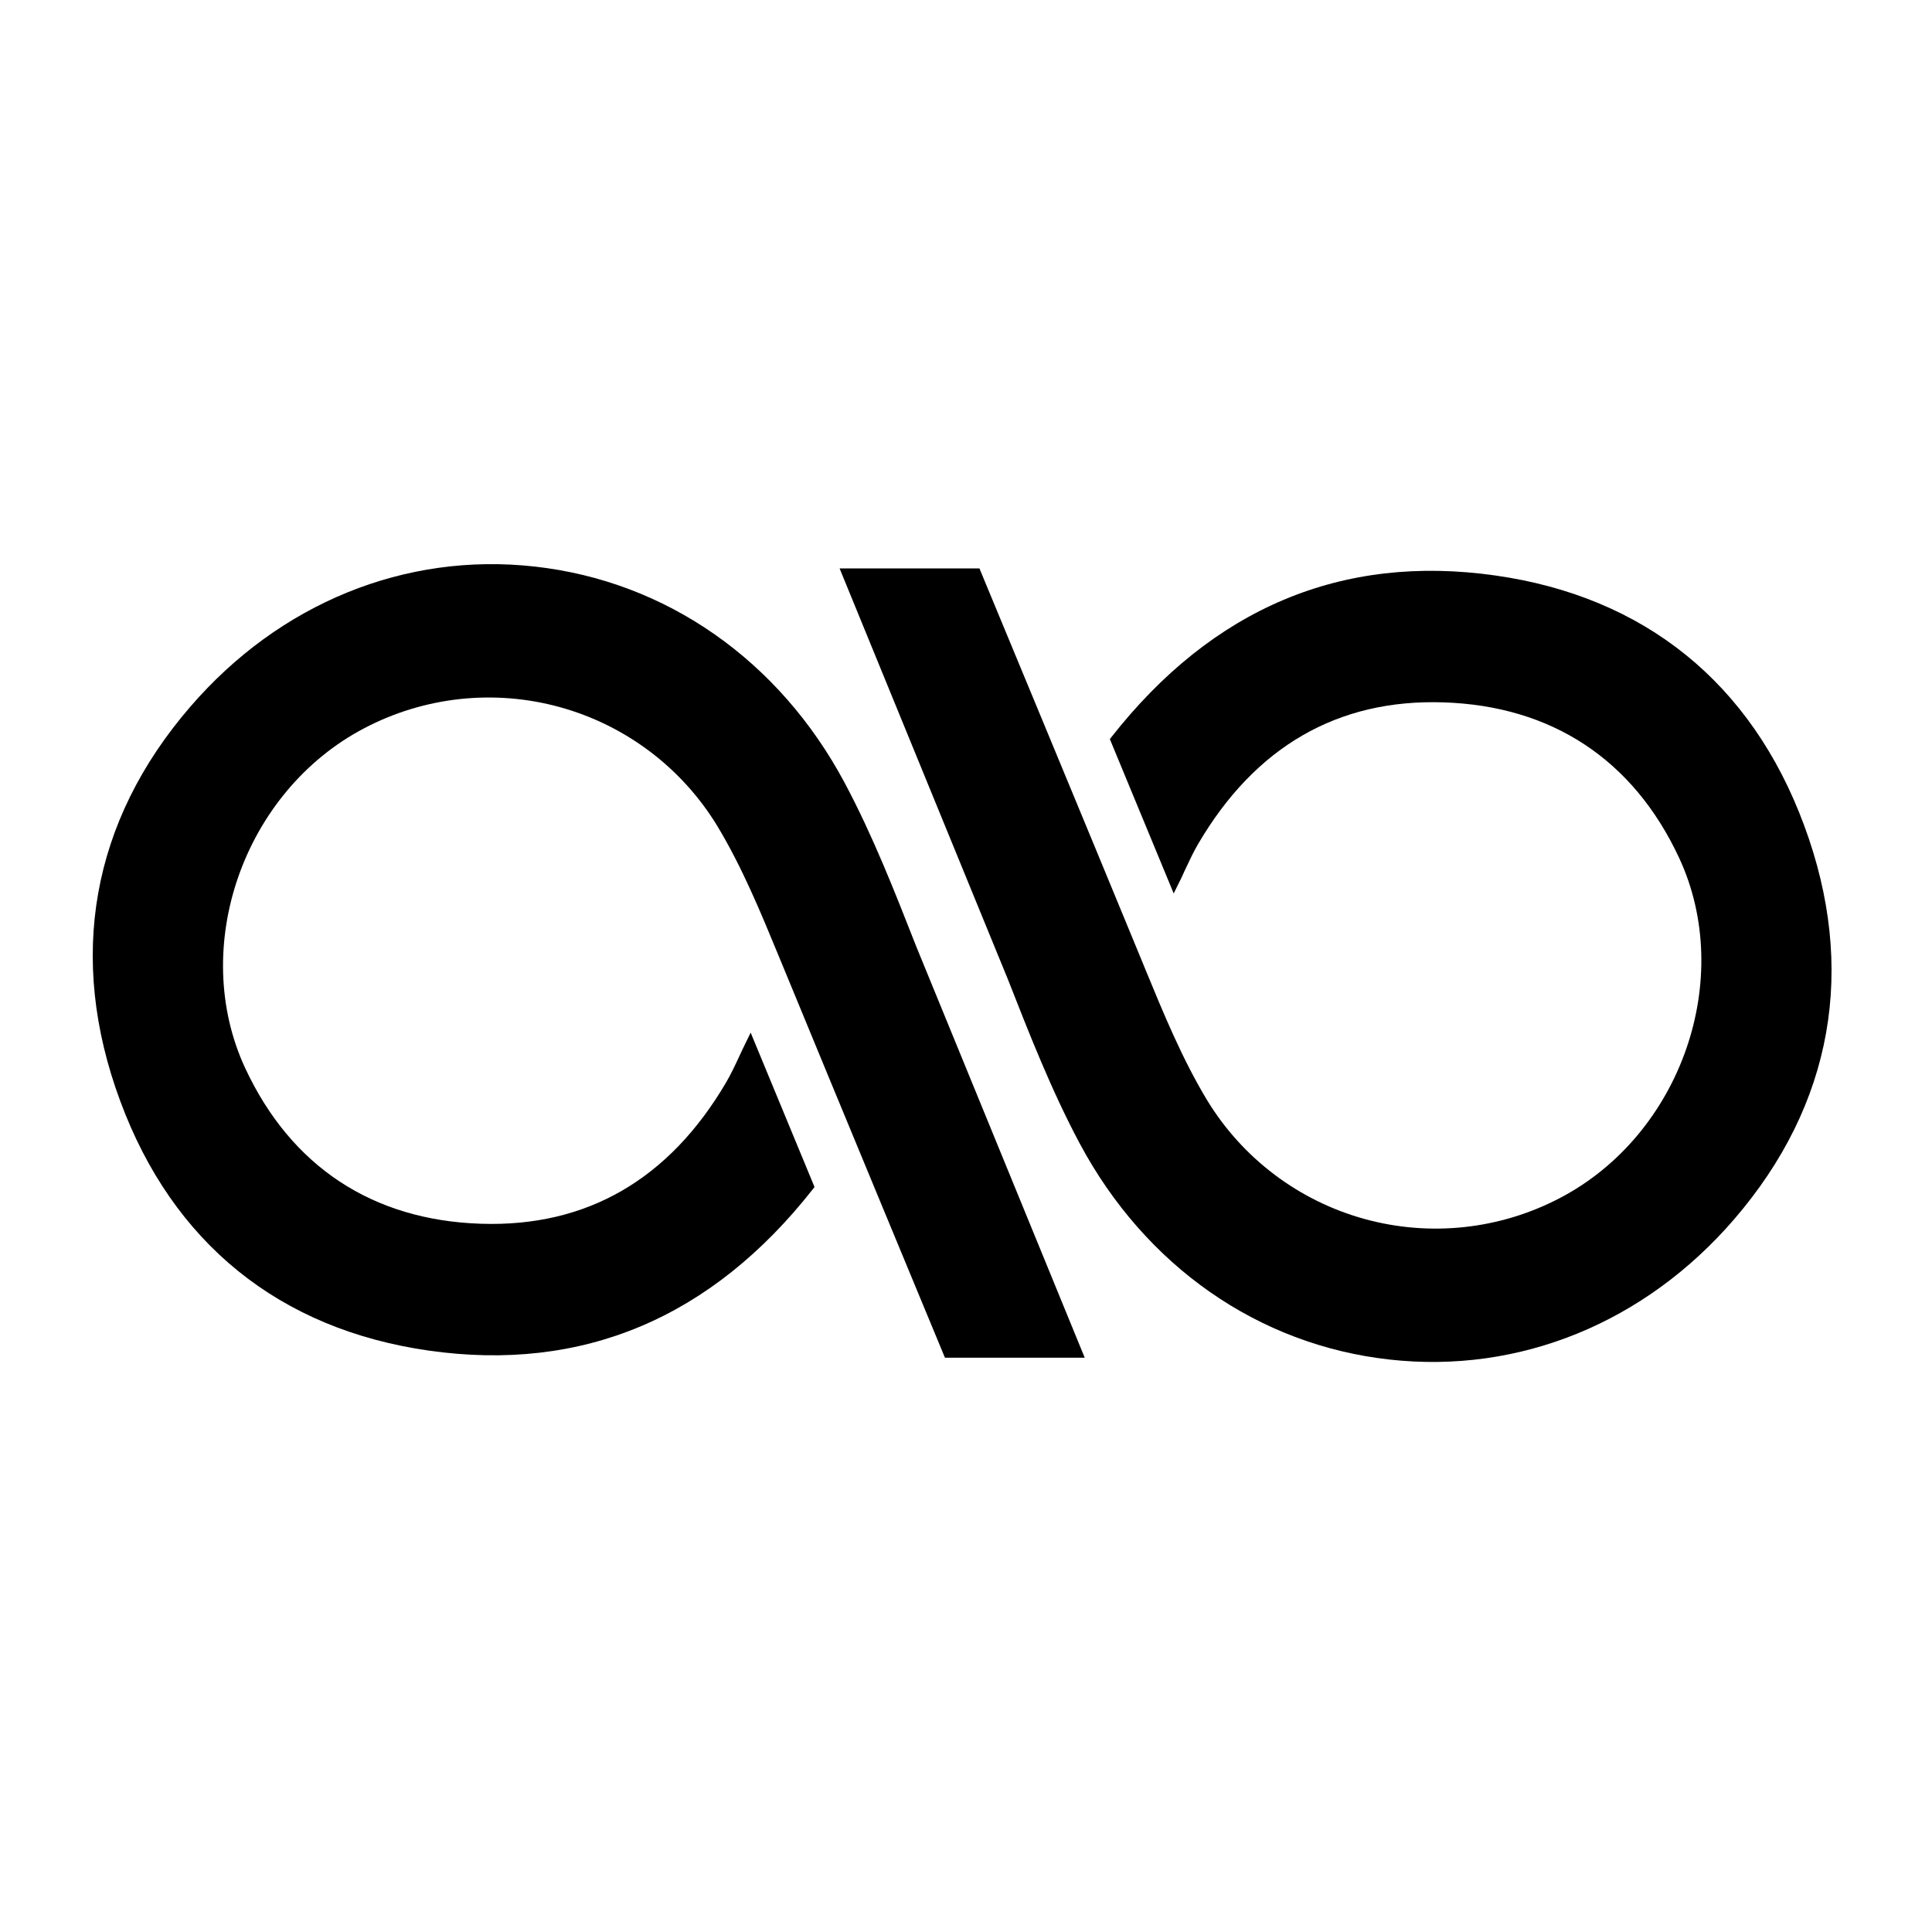 <svg width="320" height="320" viewBox="0 0 320 320" fill="none" xmlns="http://www.w3.org/2000/svg">
<path d="M151.75 156.742C148.206 147.708 144.543 138.36 139.908 129.673C129.046 109.321 110.301 96.26 88.578 93.841C67.092 91.438 46.283 99.923 31.497 117.086C15.12 136.068 11.119 158.637 19.908 182.347C28.595 205.88 46.292 220.185 71.043 223.704C96.479 227.324 117.889 218.307 134.672 196.914L134.908 196.609L134.765 196.254C131.457 188.269 128.268 180.546 124.893 172.391L124.335 171.038L123.692 172.349C123.26 173.237 122.846 174.083 122.482 174.887C121.755 176.451 121.069 177.915 120.266 179.285C110.834 195.357 97.164 203.267 79.662 202.691C61.712 202.116 48.212 193.209 40.624 176.942C31.319 156.945 40.286 131.162 60.274 120.647C70.251 115.385 81.858 114.126 92.731 117.124C103.605 120.123 112.925 127.155 118.794 136.787C122.93 143.639 126.018 151.167 129.004 158.408L129.74 160.185C137.353 178.693 156.344 224.473 156.344 224.473L156.513 224.879H179.665L151.75 156.742Z" fill="black"/>
<path d="M166.969 162.283C170.513 171.317 174.176 180.664 178.812 189.352C189.681 209.704 208.418 222.774 230.149 225.184C251.635 227.587 272.445 219.102 287.231 201.947C303.599 182.957 307.609 160.388 298.811 136.678C290.099 113.144 272.402 98.832 247.693 95.321C222.266 91.701 200.847 100.727 184.065 122.111L183.828 122.416L183.972 122.771C187.279 130.756 190.476 138.479 193.843 146.634L194.401 147.987L195.044 146.676C195.484 145.83 195.89 144.984 196.254 144.138C196.981 142.582 197.675 141.11 198.47 139.748C207.902 123.676 221.58 115.758 239.074 116.334C257.024 116.909 270.524 125.816 278.112 142.083C287.417 162.08 278.459 187.863 258.47 198.378C248.492 203.64 236.884 204.9 226.009 201.901C215.135 198.903 205.812 191.87 199.942 182.238C195.806 175.386 192.718 167.858 189.732 160.617L189.005 158.84C181.391 140.332 162.393 94.552 162.393 94.552L162.232 94.145H139.062L166.969 162.283Z" fill="black"/>
</svg>

